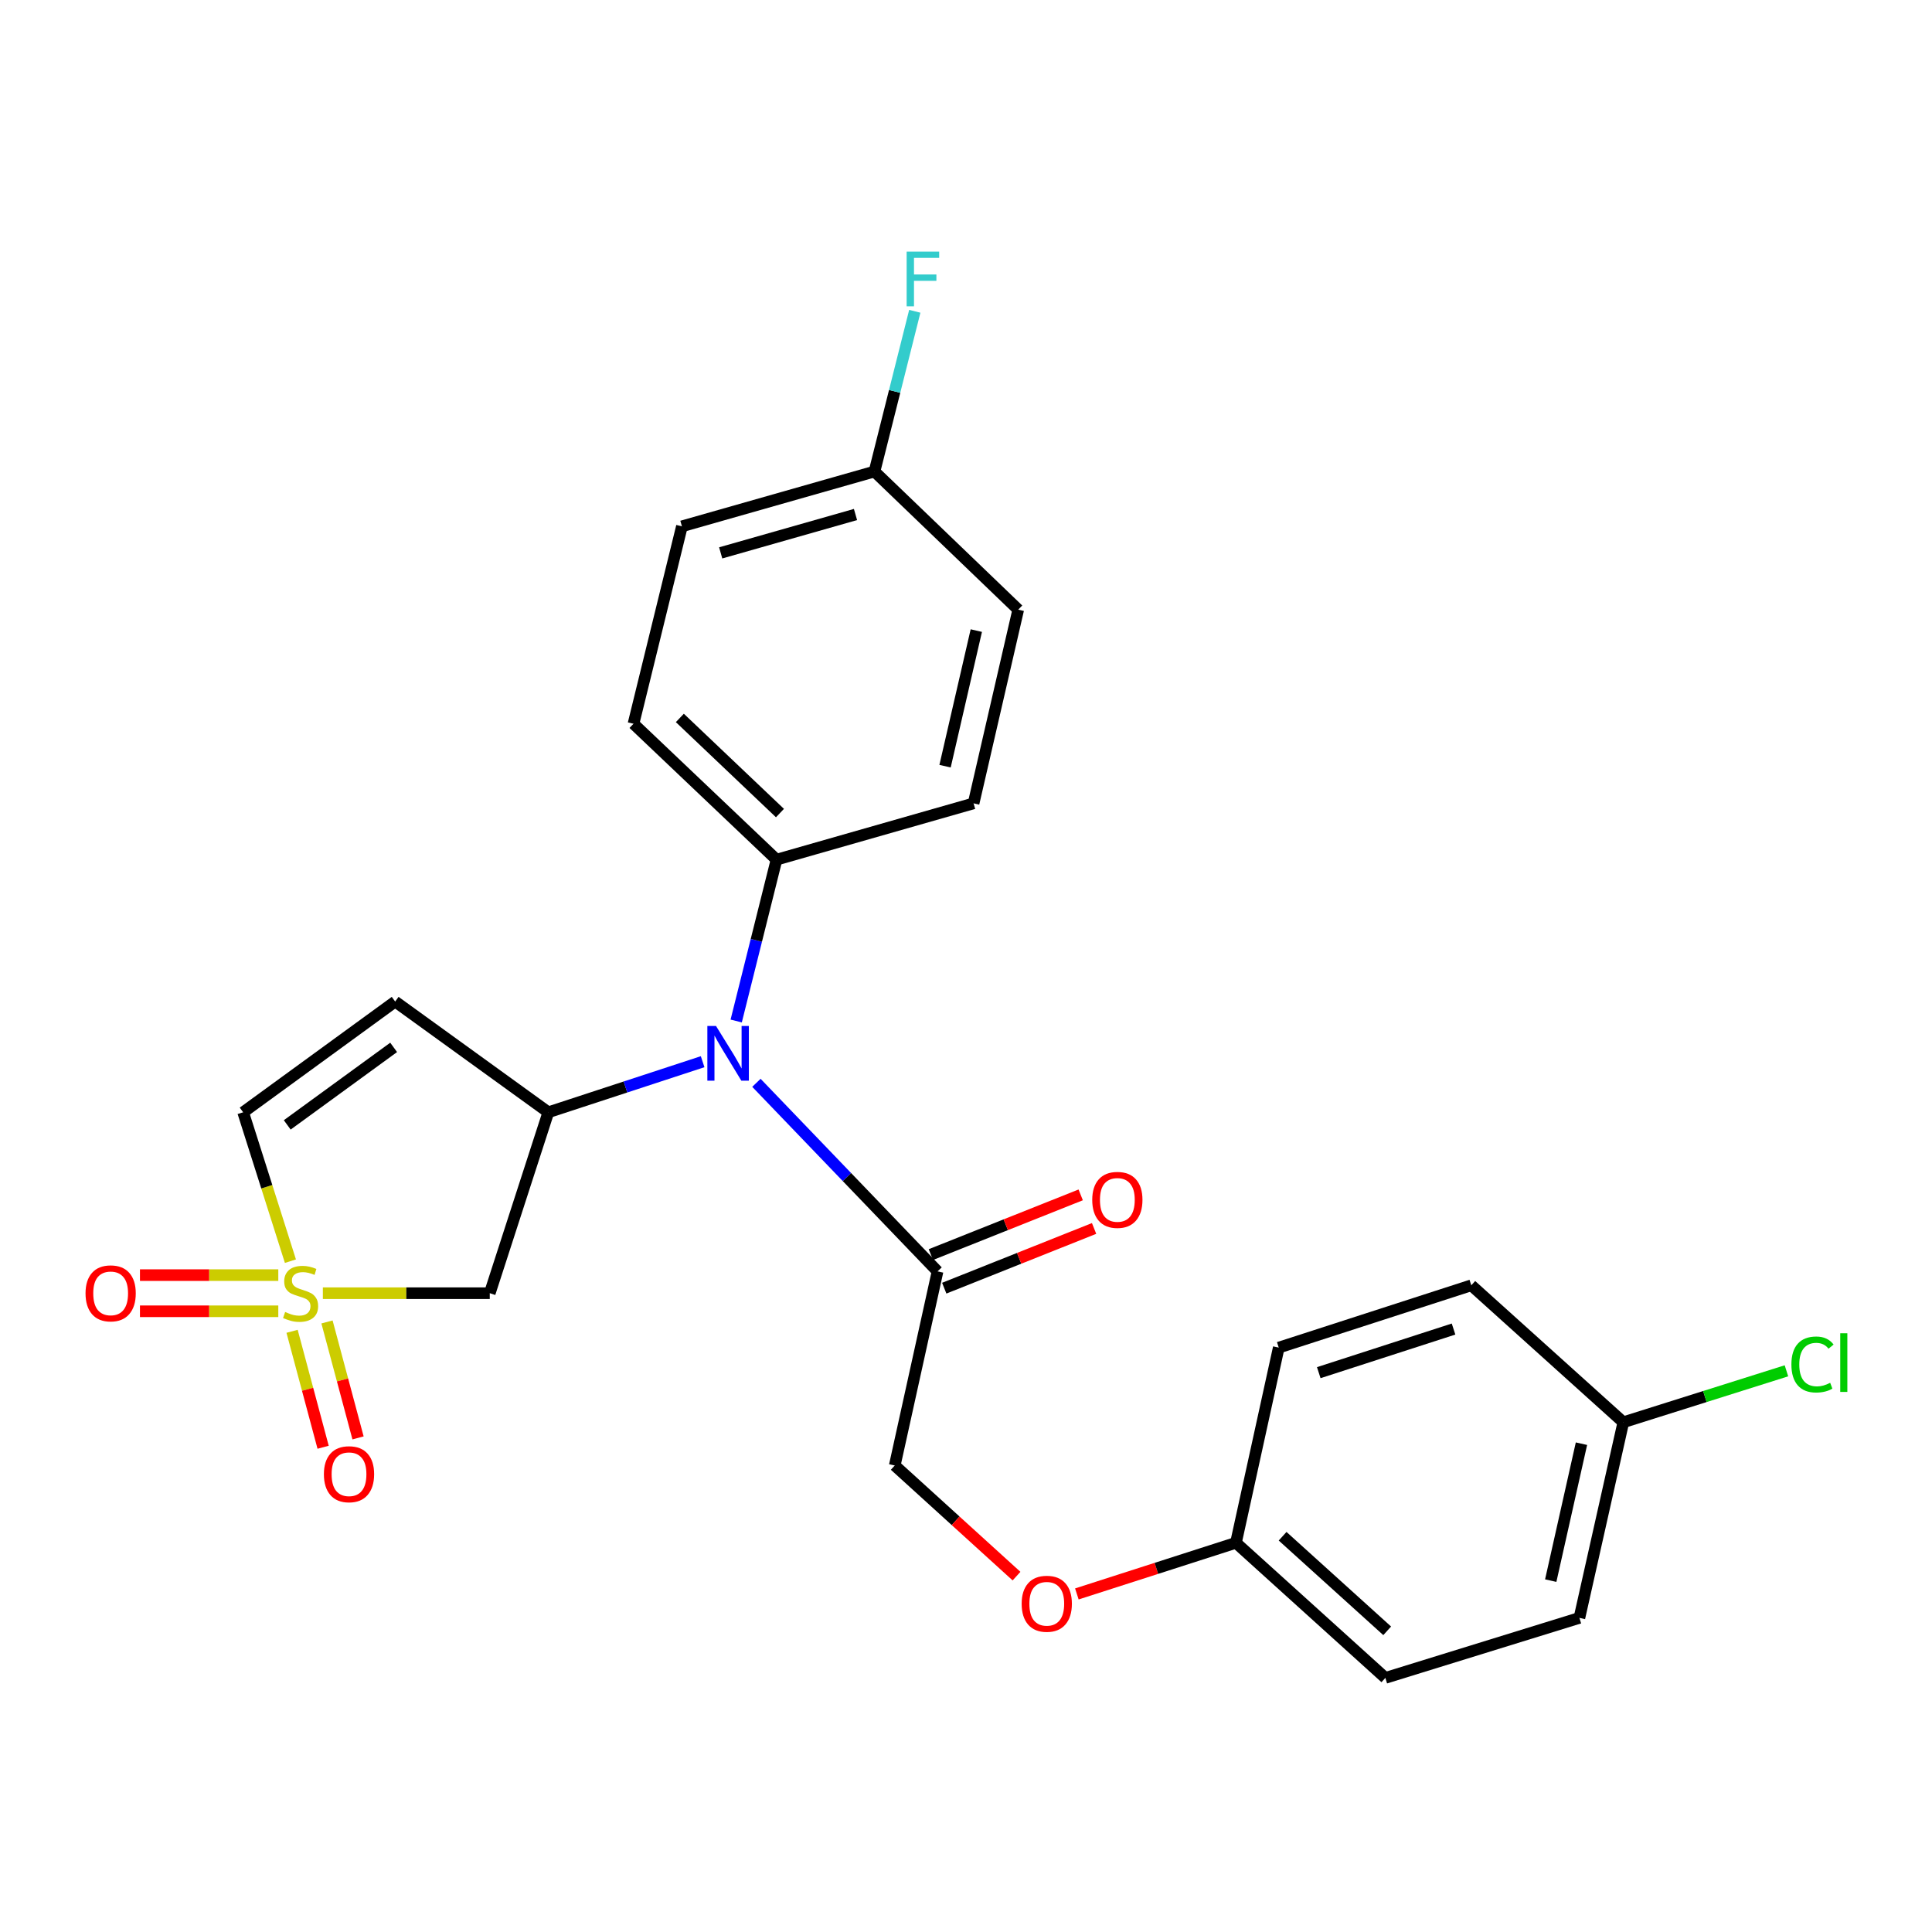 <?xml version='1.0' encoding='iso-8859-1'?>
<svg version='1.1' baseProfile='full'
              xmlns='http://www.w3.org/2000/svg'
                      xmlns:rdkit='http://www.rdkit.org/xml'
                      xmlns:xlink='http://www.w3.org/1999/xlink'
                  xml:space='preserve'
width='1000px' height='1000px' viewBox='0 0 1000 1000'>
<!-- END OF HEADER -->
<rect style='opacity:1.0;fill:#FFFFFF;stroke:none' width='1000' height='1000' x='0' y='0'> </rect>
<path class='bond-1' d='M 167.113,669.358 L 210.308,669.358' style='fill:none;fill-rule:evenodd;stroke:#CCCC00;stroke-width:6px;stroke-linecap:butt;stroke-linejoin:miter;stroke-opacity:1' />
<path class='bond-1' d='M 210.308,669.358 L 253.503,669.358' style='fill:none;fill-rule:evenodd;stroke:#000000;stroke-width:6px;stroke-linecap:butt;stroke-linejoin:miter;stroke-opacity:1' />
<path class='bond-4' d='M 150.322,652.782 L 138.088,614.248' style='fill:none;fill-rule:evenodd;stroke:#CCCC00;stroke-width:6px;stroke-linecap:butt;stroke-linejoin:miter;stroke-opacity:1' />
<path class='bond-4' d='M 138.088,614.248 L 125.853,575.713' style='fill:none;fill-rule:evenodd;stroke:#000000;stroke-width:6px;stroke-linecap:butt;stroke-linejoin:miter;stroke-opacity:1' />
<path class='bond-6' d='M 144.047,660.002 L 108.244,660.002' style='fill:none;fill-rule:evenodd;stroke:#CCCC00;stroke-width:6px;stroke-linecap:butt;stroke-linejoin:miter;stroke-opacity:1' />
<path class='bond-6' d='M 108.244,660.002 L 72.442,660.002' style='fill:none;fill-rule:evenodd;stroke:#FF0000;stroke-width:6px;stroke-linecap:butt;stroke-linejoin:miter;stroke-opacity:1' />
<path class='bond-6' d='M 144.047,678.715 L 108.244,678.715' style='fill:none;fill-rule:evenodd;stroke:#CCCC00;stroke-width:6px;stroke-linecap:butt;stroke-linejoin:miter;stroke-opacity:1' />
<path class='bond-6' d='M 108.244,678.715 L 72.442,678.715' style='fill:none;fill-rule:evenodd;stroke:#FF0000;stroke-width:6px;stroke-linecap:butt;stroke-linejoin:miter;stroke-opacity:1' />
<path class='bond-7' d='M 151.18,689.081 L 159.214,719.089' style='fill:none;fill-rule:evenodd;stroke:#CCCC00;stroke-width:6px;stroke-linecap:butt;stroke-linejoin:miter;stroke-opacity:1' />
<path class='bond-7' d='M 159.214,719.089 L 167.248,749.097' style='fill:none;fill-rule:evenodd;stroke:#FF0000;stroke-width:6px;stroke-linecap:butt;stroke-linejoin:miter;stroke-opacity:1' />
<path class='bond-7' d='M 169.255,684.241 L 177.29,714.249' style='fill:none;fill-rule:evenodd;stroke:#CCCC00;stroke-width:6px;stroke-linecap:butt;stroke-linejoin:miter;stroke-opacity:1' />
<path class='bond-7' d='M 177.29,714.249 L 185.324,744.257' style='fill:none;fill-rule:evenodd;stroke:#FF0000;stroke-width:6px;stroke-linecap:butt;stroke-linejoin:miter;stroke-opacity:1' />
<path class='bond-0' d='M 283.817,575.713 L 253.503,669.358' style='fill:none;fill-rule:evenodd;stroke:#000000;stroke-width:6px;stroke-linecap:butt;stroke-linejoin:miter;stroke-opacity:1' />
<path class='bond-3' d='M 283.817,575.713 L 323.749,562.624' style='fill:none;fill-rule:evenodd;stroke:#000000;stroke-width:6px;stroke-linecap:butt;stroke-linejoin:miter;stroke-opacity:1' />
<path class='bond-3' d='M 323.749,562.624 L 363.681,549.535' style='fill:none;fill-rule:evenodd;stroke:#0000FF;stroke-width:6px;stroke-linecap:butt;stroke-linejoin:miter;stroke-opacity:1' />
<path class='bond-25' d='M 283.817,575.713 L 204.539,518.402' style='fill:none;fill-rule:evenodd;stroke:#000000;stroke-width:6px;stroke-linecap:butt;stroke-linejoin:miter;stroke-opacity:1' />
<path class='bond-2' d='M 204.539,518.402 L 125.853,575.713' style='fill:none;fill-rule:evenodd;stroke:#000000;stroke-width:6px;stroke-linecap:butt;stroke-linejoin:miter;stroke-opacity:1' />
<path class='bond-2' d='M 203.753,542.124 L 148.673,582.242' style='fill:none;fill-rule:evenodd;stroke:#000000;stroke-width:6px;stroke-linecap:butt;stroke-linejoin:miter;stroke-opacity:1' />
<path class='bond-5' d='M 391.521,560.466 L 438.398,609.267' style='fill:none;fill-rule:evenodd;stroke:#0000FF;stroke-width:6px;stroke-linecap:butt;stroke-linejoin:miter;stroke-opacity:1' />
<path class='bond-5' d='M 438.398,609.267 L 485.276,658.069' style='fill:none;fill-rule:evenodd;stroke:#000000;stroke-width:6px;stroke-linecap:butt;stroke-linejoin:miter;stroke-opacity:1' />
<path class='bond-8' d='M 381.053,528.469 L 391.488,486.712' style='fill:none;fill-rule:evenodd;stroke:#0000FF;stroke-width:6px;stroke-linecap:butt;stroke-linejoin:miter;stroke-opacity:1' />
<path class='bond-8' d='M 391.488,486.712 L 401.923,444.956' style='fill:none;fill-rule:evenodd;stroke:#000000;stroke-width:6px;stroke-linecap:butt;stroke-linejoin:miter;stroke-opacity:1' />
<path class='bond-9' d='M 485.276,658.069 L 463.122,758.533' style='fill:none;fill-rule:evenodd;stroke:#000000;stroke-width:6px;stroke-linecap:butt;stroke-linejoin:miter;stroke-opacity:1' />
<path class='bond-10' d='M 488.74,666.76 L 527.519,651.304' style='fill:none;fill-rule:evenodd;stroke:#000000;stroke-width:6px;stroke-linecap:butt;stroke-linejoin:miter;stroke-opacity:1' />
<path class='bond-10' d='M 527.519,651.304 L 566.298,635.847' style='fill:none;fill-rule:evenodd;stroke:#FF0000;stroke-width:6px;stroke-linecap:butt;stroke-linejoin:miter;stroke-opacity:1' />
<path class='bond-10' d='M 481.812,649.377 L 520.591,633.921' style='fill:none;fill-rule:evenodd;stroke:#000000;stroke-width:6px;stroke-linecap:butt;stroke-linejoin:miter;stroke-opacity:1' />
<path class='bond-10' d='M 520.591,633.921 L 559.37,618.465' style='fill:none;fill-rule:evenodd;stroke:#FF0000;stroke-width:6px;stroke-linecap:butt;stroke-linejoin:miter;stroke-opacity:1' />
<path class='bond-11' d='M 401.923,444.956 L 327.895,374.618' style='fill:none;fill-rule:evenodd;stroke:#000000;stroke-width:6px;stroke-linecap:butt;stroke-linejoin:miter;stroke-opacity:1' />
<path class='bond-11' d='M 403.708,420.84 L 351.888,371.603' style='fill:none;fill-rule:evenodd;stroke:#000000;stroke-width:6px;stroke-linecap:butt;stroke-linejoin:miter;stroke-opacity:1' />
<path class='bond-12' d='M 401.923,444.956 L 503.926,415.816' style='fill:none;fill-rule:evenodd;stroke:#000000;stroke-width:6px;stroke-linecap:butt;stroke-linejoin:miter;stroke-opacity:1' />
<path class='bond-13' d='M 463.122,758.533 L 494.636,787.166' style='fill:none;fill-rule:evenodd;stroke:#000000;stroke-width:6px;stroke-linecap:butt;stroke-linejoin:miter;stroke-opacity:1' />
<path class='bond-13' d='M 494.636,787.166 L 526.15,815.798' style='fill:none;fill-rule:evenodd;stroke:#FF0000;stroke-width:6px;stroke-linecap:butt;stroke-linejoin:miter;stroke-opacity:1' />
<path class='bond-18' d='M 327.895,374.618 L 352.959,272.428' style='fill:none;fill-rule:evenodd;stroke:#000000;stroke-width:6px;stroke-linecap:butt;stroke-linejoin:miter;stroke-opacity:1' />
<path class='bond-17' d='M 503.926,415.816 L 527.036,315.56' style='fill:none;fill-rule:evenodd;stroke:#000000;stroke-width:6px;stroke-linecap:butt;stroke-linejoin:miter;stroke-opacity:1' />
<path class='bond-17' d='M 489.158,396.575 L 505.335,326.395' style='fill:none;fill-rule:evenodd;stroke:#000000;stroke-width:6px;stroke-linecap:butt;stroke-linejoin:miter;stroke-opacity:1' />
<path class='bond-14' d='M 557.379,825.019 L 598.552,811.783' style='fill:none;fill-rule:evenodd;stroke:#FF0000;stroke-width:6px;stroke-linecap:butt;stroke-linejoin:miter;stroke-opacity:1' />
<path class='bond-14' d='M 598.552,811.783 L 639.726,798.546' style='fill:none;fill-rule:evenodd;stroke:#000000;stroke-width:6px;stroke-linecap:butt;stroke-linejoin:miter;stroke-opacity:1' />
<path class='bond-21' d='M 639.726,798.546 L 661.879,697.52' style='fill:none;fill-rule:evenodd;stroke:#000000;stroke-width:6px;stroke-linecap:butt;stroke-linejoin:miter;stroke-opacity:1' />
<path class='bond-22' d='M 639.726,798.546 L 717.059,868.479' style='fill:none;fill-rule:evenodd;stroke:#000000;stroke-width:6px;stroke-linecap:butt;stroke-linejoin:miter;stroke-opacity:1' />
<path class='bond-22' d='M 663.876,795.157 L 718.01,844.11' style='fill:none;fill-rule:evenodd;stroke:#000000;stroke-width:6px;stroke-linecap:butt;stroke-linejoin:miter;stroke-opacity:1' />
<path class='bond-15' d='M 452.633,244.058 L 527.036,315.56' style='fill:none;fill-rule:evenodd;stroke:#000000;stroke-width:6px;stroke-linecap:butt;stroke-linejoin:miter;stroke-opacity:1' />
<path class='bond-19' d='M 452.633,244.058 L 463.062,202.59' style='fill:none;fill-rule:evenodd;stroke:#000000;stroke-width:6px;stroke-linecap:butt;stroke-linejoin:miter;stroke-opacity:1' />
<path class='bond-19' d='M 463.062,202.59 L 473.49,161.123' style='fill:none;fill-rule:evenodd;stroke:#33CCCC;stroke-width:6px;stroke-linecap:butt;stroke-linejoin:miter;stroke-opacity:1' />
<path class='bond-26' d='M 452.633,244.058 L 352.959,272.428' style='fill:none;fill-rule:evenodd;stroke:#000000;stroke-width:6px;stroke-linecap:butt;stroke-linejoin:miter;stroke-opacity:1' />
<path class='bond-26' d='M 442.805,266.311 L 373.032,286.17' style='fill:none;fill-rule:evenodd;stroke:#000000;stroke-width:6px;stroke-linecap:butt;stroke-linejoin:miter;stroke-opacity:1' />
<path class='bond-16' d='M 840.228,736.161 L 817.503,837.416' style='fill:none;fill-rule:evenodd;stroke:#000000;stroke-width:6px;stroke-linecap:butt;stroke-linejoin:miter;stroke-opacity:1' />
<path class='bond-16' d='M 818.561,747.252 L 802.654,818.13' style='fill:none;fill-rule:evenodd;stroke:#000000;stroke-width:6px;stroke-linecap:butt;stroke-linejoin:miter;stroke-opacity:1' />
<path class='bond-20' d='M 840.228,736.161 L 882.444,722.846' style='fill:none;fill-rule:evenodd;stroke:#000000;stroke-width:6px;stroke-linecap:butt;stroke-linejoin:miter;stroke-opacity:1' />
<path class='bond-20' d='M 882.444,722.846 L 924.659,709.53' style='fill:none;fill-rule:evenodd;stroke:#00CC00;stroke-width:6px;stroke-linecap:butt;stroke-linejoin:miter;stroke-opacity:1' />
<path class='bond-27' d='M 840.228,736.161 L 761.543,665.273' style='fill:none;fill-rule:evenodd;stroke:#000000;stroke-width:6px;stroke-linecap:butt;stroke-linejoin:miter;stroke-opacity:1' />
<path class='bond-24' d='M 661.879,697.52 L 761.543,665.273' style='fill:none;fill-rule:evenodd;stroke:#000000;stroke-width:6px;stroke-linecap:butt;stroke-linejoin:miter;stroke-opacity:1' />
<path class='bond-24' d='M 682.589,710.487 L 752.354,687.914' style='fill:none;fill-rule:evenodd;stroke:#000000;stroke-width:6px;stroke-linecap:butt;stroke-linejoin:miter;stroke-opacity:1' />
<path class='bond-23' d='M 717.059,868.479 L 817.503,837.416' style='fill:none;fill-rule:evenodd;stroke:#000000;stroke-width:6px;stroke-linecap:butt;stroke-linejoin:miter;stroke-opacity:1' />
<path  class='atom-0' d='M 147.585 679.078
Q 147.905 679.198, 149.225 679.758
Q 150.545 680.318, 151.985 680.678
Q 153.465 680.998, 154.905 680.998
Q 157.585 680.998, 159.145 679.718
Q 160.705 678.398, 160.705 676.118
Q 160.705 674.558, 159.905 673.598
Q 159.145 672.638, 157.945 672.118
Q 156.745 671.598, 154.745 670.998
Q 152.225 670.238, 150.705 669.518
Q 149.225 668.798, 148.145 667.278
Q 147.105 665.758, 147.105 663.198
Q 147.105 659.638, 149.505 657.438
Q 151.945 655.238, 156.745 655.238
Q 160.025 655.238, 163.745 656.798
L 162.825 659.878
Q 159.425 658.478, 156.865 658.478
Q 154.105 658.478, 152.585 659.638
Q 151.065 660.758, 151.105 662.718
Q 151.105 664.238, 151.865 665.158
Q 152.665 666.078, 153.785 666.598
Q 154.945 667.118, 156.865 667.718
Q 159.425 668.518, 160.945 669.318
Q 162.465 670.118, 163.545 671.758
Q 164.665 673.358, 164.665 676.118
Q 164.665 680.038, 162.025 682.158
Q 159.425 684.238, 155.065 684.238
Q 152.545 684.238, 150.625 683.678
Q 148.745 683.158, 146.505 682.238
L 147.585 679.078
' fill='#CCCC00'/>
<path  class='atom-4' d='M 370.609 531.052
L 379.889 546.052
Q 380.809 547.532, 382.289 550.212
Q 383.769 552.892, 383.849 553.052
L 383.849 531.052
L 387.609 531.052
L 387.609 559.372
L 383.729 559.372
L 373.769 542.972
Q 372.609 541.052, 371.369 538.852
Q 370.169 536.652, 369.809 535.972
L 369.809 559.372
L 366.129 559.372
L 366.129 531.052
L 370.609 531.052
' fill='#0000FF'/>
<path  class='atom-7' d='M 44.272 669.438
Q 44.272 662.638, 47.632 658.838
Q 50.992 655.038, 57.272 655.038
Q 63.552 655.038, 66.912 658.838
Q 70.272 662.638, 70.272 669.438
Q 70.272 676.318, 66.872 680.238
Q 63.472 684.118, 57.272 684.118
Q 51.032 684.118, 47.632 680.238
Q 44.272 676.358, 44.272 669.438
M 57.272 680.918
Q 61.592 680.918, 63.912 678.038
Q 66.272 675.118, 66.272 669.438
Q 66.272 663.878, 63.912 661.078
Q 61.592 658.238, 57.272 658.238
Q 52.952 658.238, 50.592 661.038
Q 48.272 663.838, 48.272 669.438
Q 48.272 675.158, 50.592 678.038
Q 52.952 680.918, 57.272 680.918
' fill='#FF0000'/>
<path  class='atom-8' d='M 167.649 763.052
Q 167.649 756.252, 171.009 752.452
Q 174.369 748.652, 180.649 748.652
Q 186.929 748.652, 190.289 752.452
Q 193.649 756.252, 193.649 763.052
Q 193.649 769.932, 190.249 773.852
Q 186.849 777.732, 180.649 777.732
Q 174.409 777.732, 171.009 773.852
Q 167.649 769.972, 167.649 763.052
M 180.649 774.532
Q 184.969 774.532, 187.289 771.652
Q 189.649 768.732, 189.649 763.052
Q 189.649 757.492, 187.289 754.692
Q 184.969 751.852, 180.649 751.852
Q 176.329 751.852, 173.969 754.652
Q 171.649 757.452, 171.649 763.052
Q 171.649 768.772, 173.969 771.652
Q 176.329 774.532, 180.649 774.532
' fill='#FF0000'/>
<path  class='atom-11' d='M 565.339 621.057
Q 565.339 614.257, 568.699 610.457
Q 572.059 606.657, 578.339 606.657
Q 584.619 606.657, 587.979 610.457
Q 591.339 614.257, 591.339 621.057
Q 591.339 627.937, 587.939 631.857
Q 584.539 635.737, 578.339 635.737
Q 572.099 635.737, 568.699 631.857
Q 565.339 627.977, 565.339 621.057
M 578.339 632.537
Q 582.659 632.537, 584.979 629.657
Q 587.339 626.737, 587.339 621.057
Q 587.339 615.497, 584.979 612.697
Q 582.659 609.857, 578.339 609.857
Q 574.019 609.857, 571.659 612.657
Q 569.339 615.457, 569.339 621.057
Q 569.339 626.777, 571.659 629.657
Q 574.019 632.537, 578.339 632.537
' fill='#FF0000'/>
<path  class='atom-14' d='M 528.808 830.105
Q 528.808 823.305, 532.168 819.505
Q 535.528 815.705, 541.808 815.705
Q 548.088 815.705, 551.448 819.505
Q 554.808 823.305, 554.808 830.105
Q 554.808 836.985, 551.408 840.905
Q 548.008 844.785, 541.808 844.785
Q 535.568 844.785, 532.168 840.905
Q 528.808 837.025, 528.808 830.105
M 541.808 841.585
Q 546.128 841.585, 548.448 838.705
Q 550.808 835.785, 550.808 830.105
Q 550.808 824.545, 548.448 821.745
Q 546.128 818.905, 541.808 818.905
Q 537.488 818.905, 535.128 821.705
Q 532.808 824.505, 532.808 830.105
Q 532.808 835.825, 535.128 838.705
Q 537.488 841.585, 541.808 841.585
' fill='#FF0000'/>
<path  class='atom-20' d='M 469.277 130.234
L 486.117 130.234
L 486.117 133.474
L 473.077 133.474
L 473.077 142.074
L 484.677 142.074
L 484.677 145.354
L 473.077 145.354
L 473.077 158.554
L 469.277 158.554
L 469.277 130.234
' fill='#33CCCC'/>
<path  class='atom-21' d='M 927.226 706.256
Q 927.226 699.216, 930.506 695.536
Q 933.826 691.816, 940.106 691.816
Q 945.946 691.816, 949.066 695.936
L 946.426 698.096
Q 944.146 695.096, 940.106 695.096
Q 935.826 695.096, 933.546 697.976
Q 931.306 700.816, 931.306 706.256
Q 931.306 711.856, 933.626 714.736
Q 935.986 717.616, 940.546 717.616
Q 943.666 717.616, 947.306 715.736
L 948.426 718.736
Q 946.946 719.696, 944.706 720.256
Q 942.466 720.816, 939.986 720.816
Q 933.826 720.816, 930.506 717.056
Q 927.226 713.296, 927.226 706.256
' fill='#00CC00'/>
<path  class='atom-21' d='M 952.506 690.096
L 956.186 690.096
L 956.186 720.456
L 952.506 720.456
L 952.506 690.096
' fill='#00CC00'/>
</svg>
